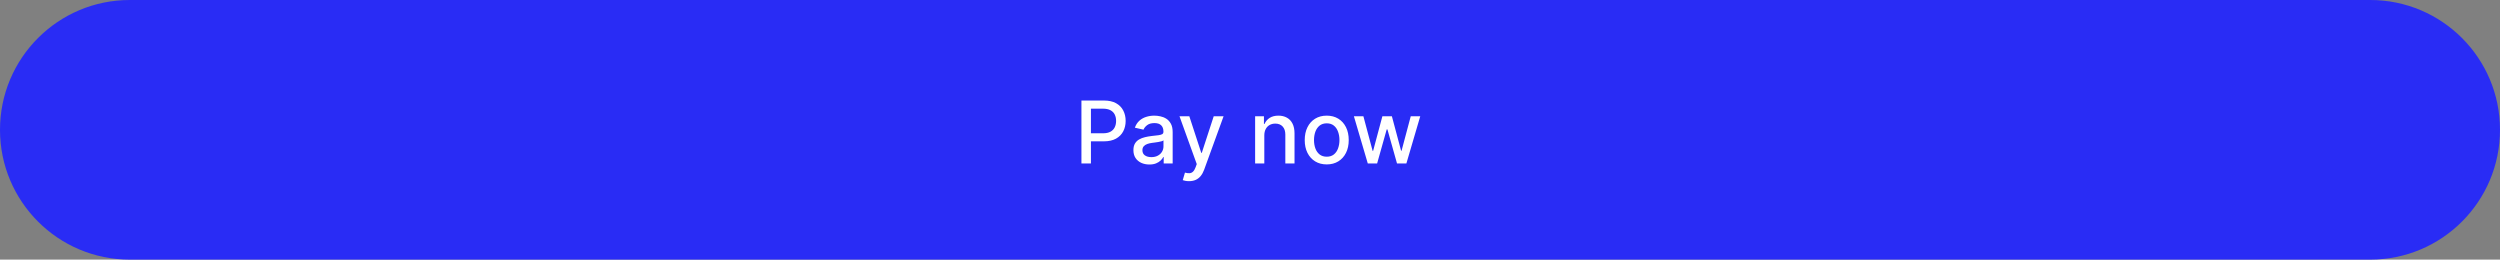 <svg width="520" height="54" viewBox="0 0 520 54" fill="none" xmlns="http://www.w3.org/2000/svg"><rect x="0" y="0" width="520" height="54" fill="#808080" stroke="none"/><path d="M0 27C0 12.088 12.088 0 27 0H493C507.912 0 520 12.088 520 27V27C520 41.912 507.912 54 493 54H27C12.088 54 0 41.912 0 27V27Z" fill="#292CF5"/><path d="M224.938 34V20.909H229.604C230.623 20.909 231.467 21.095 232.136 21.465C232.805 21.836 233.305 22.343 233.638 22.986C233.97 23.626 234.136 24.346 234.136 25.147C234.136 25.952 233.968 26.677 233.631 27.32C233.299 27.959 232.796 28.467 232.123 28.842C231.454 29.212 230.612 29.398 229.598 29.398H226.389V27.723H229.419C230.063 27.723 230.585 27.612 230.985 27.391C231.386 27.165 231.68 26.858 231.867 26.47C232.055 26.082 232.148 25.641 232.148 25.147C232.148 24.653 232.055 24.214 231.867 23.83C231.68 23.447 231.384 23.146 230.979 22.929C230.578 22.712 230.05 22.603 229.393 22.603H226.913V34H224.938ZM239.068 34.217C238.446 34.217 237.883 34.102 237.38 33.872C236.877 33.638 236.479 33.299 236.185 32.856C235.895 32.413 235.75 31.869 235.75 31.226C235.75 30.672 235.857 30.216 236.07 29.858C236.283 29.5 236.571 29.217 236.933 29.008C237.295 28.799 237.7 28.641 238.147 28.535C238.595 28.428 239.051 28.347 239.515 28.292C240.103 28.224 240.581 28.168 240.947 28.126C241.314 28.079 241.58 28.004 241.746 27.902C241.912 27.8 241.995 27.634 241.995 27.403V27.359C241.995 26.8 241.838 26.368 241.522 26.061C241.211 25.754 240.747 25.601 240.129 25.601C239.485 25.601 238.978 25.744 238.608 26.029C238.241 26.31 237.988 26.624 237.847 26.969L236.051 26.56C236.264 25.963 236.575 25.482 236.984 25.115C237.397 24.744 237.873 24.476 238.409 24.31C238.946 24.139 239.511 24.054 240.103 24.054C240.495 24.054 240.911 24.101 241.35 24.195C241.793 24.284 242.206 24.45 242.59 24.693C242.978 24.936 243.295 25.283 243.542 25.735C243.789 26.183 243.913 26.764 243.913 27.48V34H242.047V32.658H241.97C241.846 32.905 241.661 33.148 241.414 33.386C241.167 33.625 240.849 33.823 240.461 33.981C240.074 34.139 239.609 34.217 239.068 34.217ZM239.483 32.683C240.012 32.683 240.463 32.579 240.838 32.37C241.218 32.161 241.505 31.889 241.701 31.552C241.902 31.211 242.002 30.847 242.002 30.459V29.193C241.934 29.261 241.801 29.325 241.605 29.385C241.414 29.44 241.194 29.489 240.947 29.532C240.7 29.57 240.459 29.607 240.225 29.641C239.99 29.671 239.794 29.696 239.637 29.717C239.266 29.764 238.927 29.843 238.62 29.954C238.318 30.065 238.075 30.224 237.892 30.433C237.713 30.638 237.623 30.91 237.623 31.251C237.623 31.724 237.798 32.082 238.147 32.325C238.497 32.564 238.942 32.683 239.483 32.683ZM247.315 37.682C247.03 37.682 246.77 37.658 246.535 37.611C246.301 37.569 246.126 37.522 246.011 37.471L246.471 35.905C246.821 35.999 247.132 36.039 247.405 36.026C247.677 36.014 247.918 35.911 248.127 35.719C248.34 35.528 248.528 35.215 248.689 34.78L248.926 34.128L245.334 24.182H247.379L249.866 31.801H249.968L252.454 24.182H254.506L250.46 35.31C250.273 35.822 250.034 36.254 249.744 36.608C249.454 36.966 249.109 37.234 248.709 37.413C248.308 37.592 247.844 37.682 247.315 37.682ZM262.977 28.171V34H261.066V24.182H262.901V25.78H263.022C263.248 25.26 263.602 24.842 264.083 24.527C264.569 24.212 265.18 24.054 265.918 24.054C266.587 24.054 267.173 24.195 267.675 24.476C268.178 24.753 268.568 25.166 268.845 25.716C269.122 26.266 269.261 26.945 269.261 27.755V34H267.349V27.985C267.349 27.273 267.164 26.717 266.793 26.317C266.423 25.912 265.913 25.709 265.266 25.709C264.822 25.709 264.428 25.805 264.083 25.997C263.742 26.189 263.472 26.47 263.271 26.841C263.075 27.207 262.977 27.651 262.977 28.171ZM275.96 34.198C275.039 34.198 274.236 33.987 273.55 33.565C272.864 33.144 272.331 32.553 271.952 31.795C271.572 31.036 271.383 30.15 271.383 29.136C271.383 28.117 271.572 27.227 271.952 26.464C272.331 25.701 272.864 25.109 273.55 24.687C274.236 24.265 275.039 24.054 275.96 24.054C276.88 24.054 277.683 24.265 278.369 24.687C279.055 25.109 279.588 25.701 279.967 26.464C280.347 27.227 280.536 28.117 280.536 29.136C280.536 30.15 280.347 31.036 279.967 31.795C279.588 32.553 279.055 33.144 278.369 33.565C277.683 33.987 276.88 34.198 275.96 34.198ZM275.966 32.594C276.563 32.594 277.057 32.436 277.449 32.121C277.841 31.805 278.131 31.386 278.318 30.861C278.51 30.337 278.606 29.76 278.606 29.129C278.606 28.503 278.51 27.928 278.318 27.403C278.131 26.875 277.841 26.451 277.449 26.131C277.057 25.812 276.563 25.652 275.966 25.652C275.365 25.652 274.866 25.812 274.47 26.131C274.078 26.451 273.786 26.875 273.594 27.403C273.407 27.928 273.313 28.503 273.313 29.129C273.313 29.76 273.407 30.337 273.594 30.861C273.786 31.386 274.078 31.805 274.47 32.121C274.866 32.436 275.365 32.594 275.966 32.594ZM284.499 34L281.61 24.182H283.585L285.509 31.392H285.605L287.536 24.182H289.511L291.428 31.36H291.524L293.435 24.182H295.411L292.528 34H290.578L288.584 26.911H288.437L286.442 34H284.499Z" fill="white"/></svg>